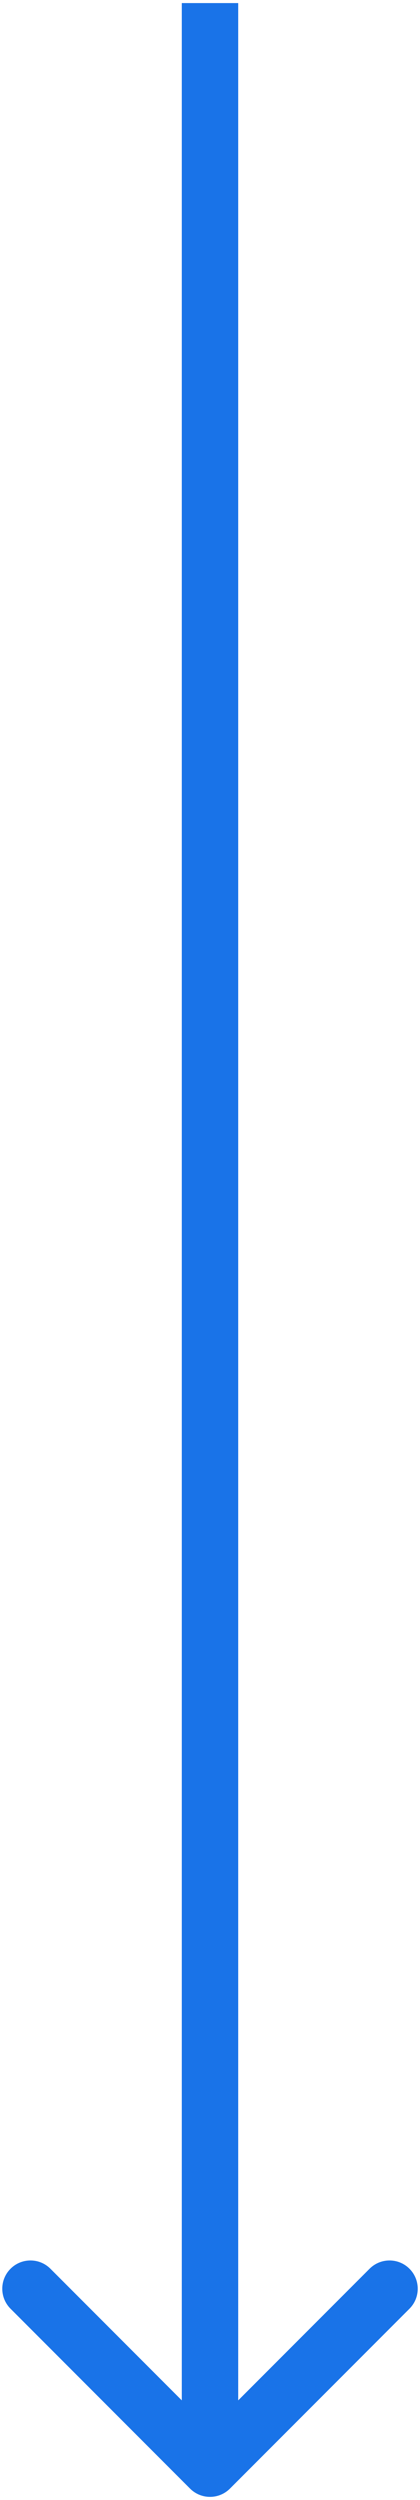 <svg xmlns="http://www.w3.org/2000/svg" width="134" height="796" viewBox="0 0 134 796" fill="none"><path d="M60.636 792.384C64.151 795.899 69.849 795.899 73.364 792.384L130.64 735.109C134.154 731.594 134.154 725.895 130.64 722.381C127.125 718.866 121.426 718.866 117.912 722.381L67 773.292L16.088 722.381C12.574 718.866 6.875 718.866 3.36 722.381C-0.154 725.895 -0.154 731.594 3.36 735.109L60.636 792.384ZM58 0.979L58 786.02H76L76 0.979L58 0.979Z" fill="#1973E8"></path></svg>